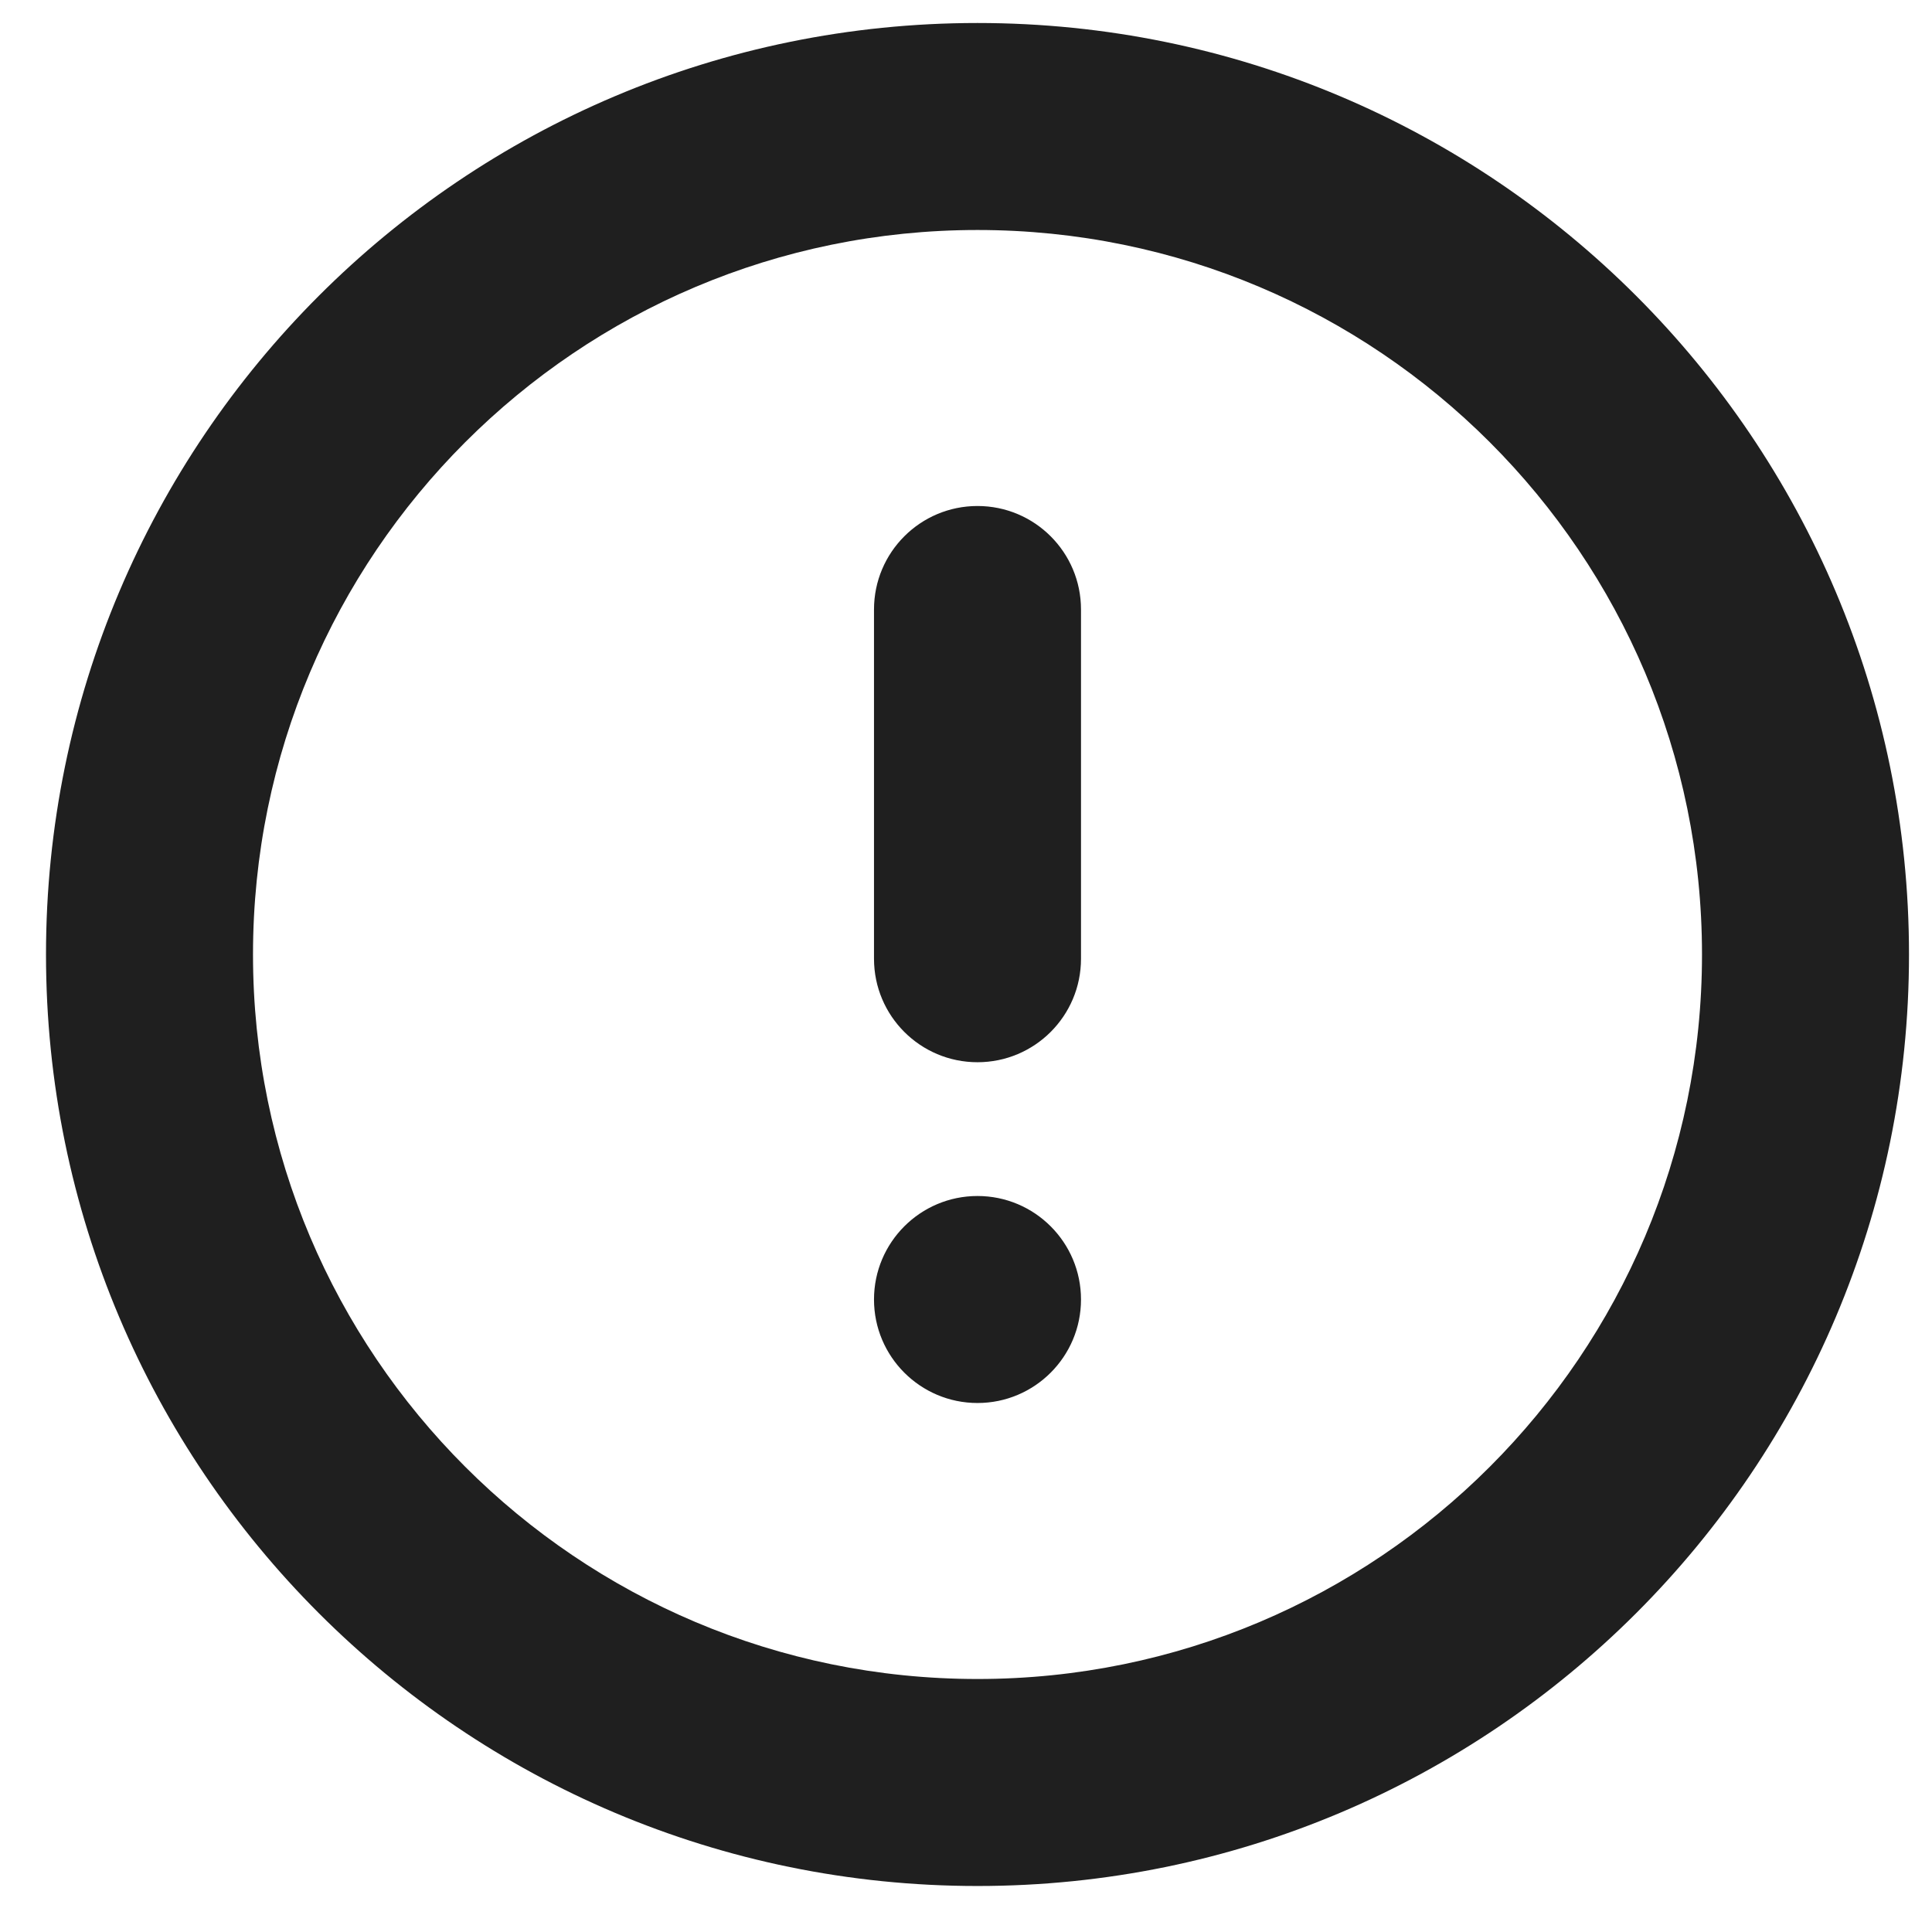 <svg xmlns="http://www.w3.org/2000/svg" width="21" height="21" viewBox="0 0 21 21" fill="none"><path d="M10.625 0.25C5.033 0.25 0.5 4.783 0.5 10.375C0.5 15.967 5.033 20.5 10.625 20.5C16.217 20.5 20.75 15.967 20.75 10.375C20.75 4.783 16.217 0.25 10.625 0.25ZM10.625 18.25C6.276 18.25 2.75 14.724 2.75 10.375C2.75 6.026 6.276 2.5 10.625 2.5C14.974 2.5 18.5 6.026 18.5 10.375C18.5 14.724 14.974 18.25 10.625 18.25ZM10.625 5.5C10.004 5.5 9.5 6.003 9.5 6.625V10.421C9.5 11.043 10.004 11.546 10.625 11.546C11.246 11.546 11.75 11.043 11.75 10.421V6.625C11.75 6.003 11.246 5.5 10.625 5.5ZM10.625 13C10.004 13 9.5 13.504 9.5 14.125C9.5 14.746 10.004 15.25 10.625 15.25C11.246 15.25 11.75 14.746 11.75 14.125C11.75 13.504 11.246 13 10.625 13Z" fill="#1F1F1F"></path></svg>